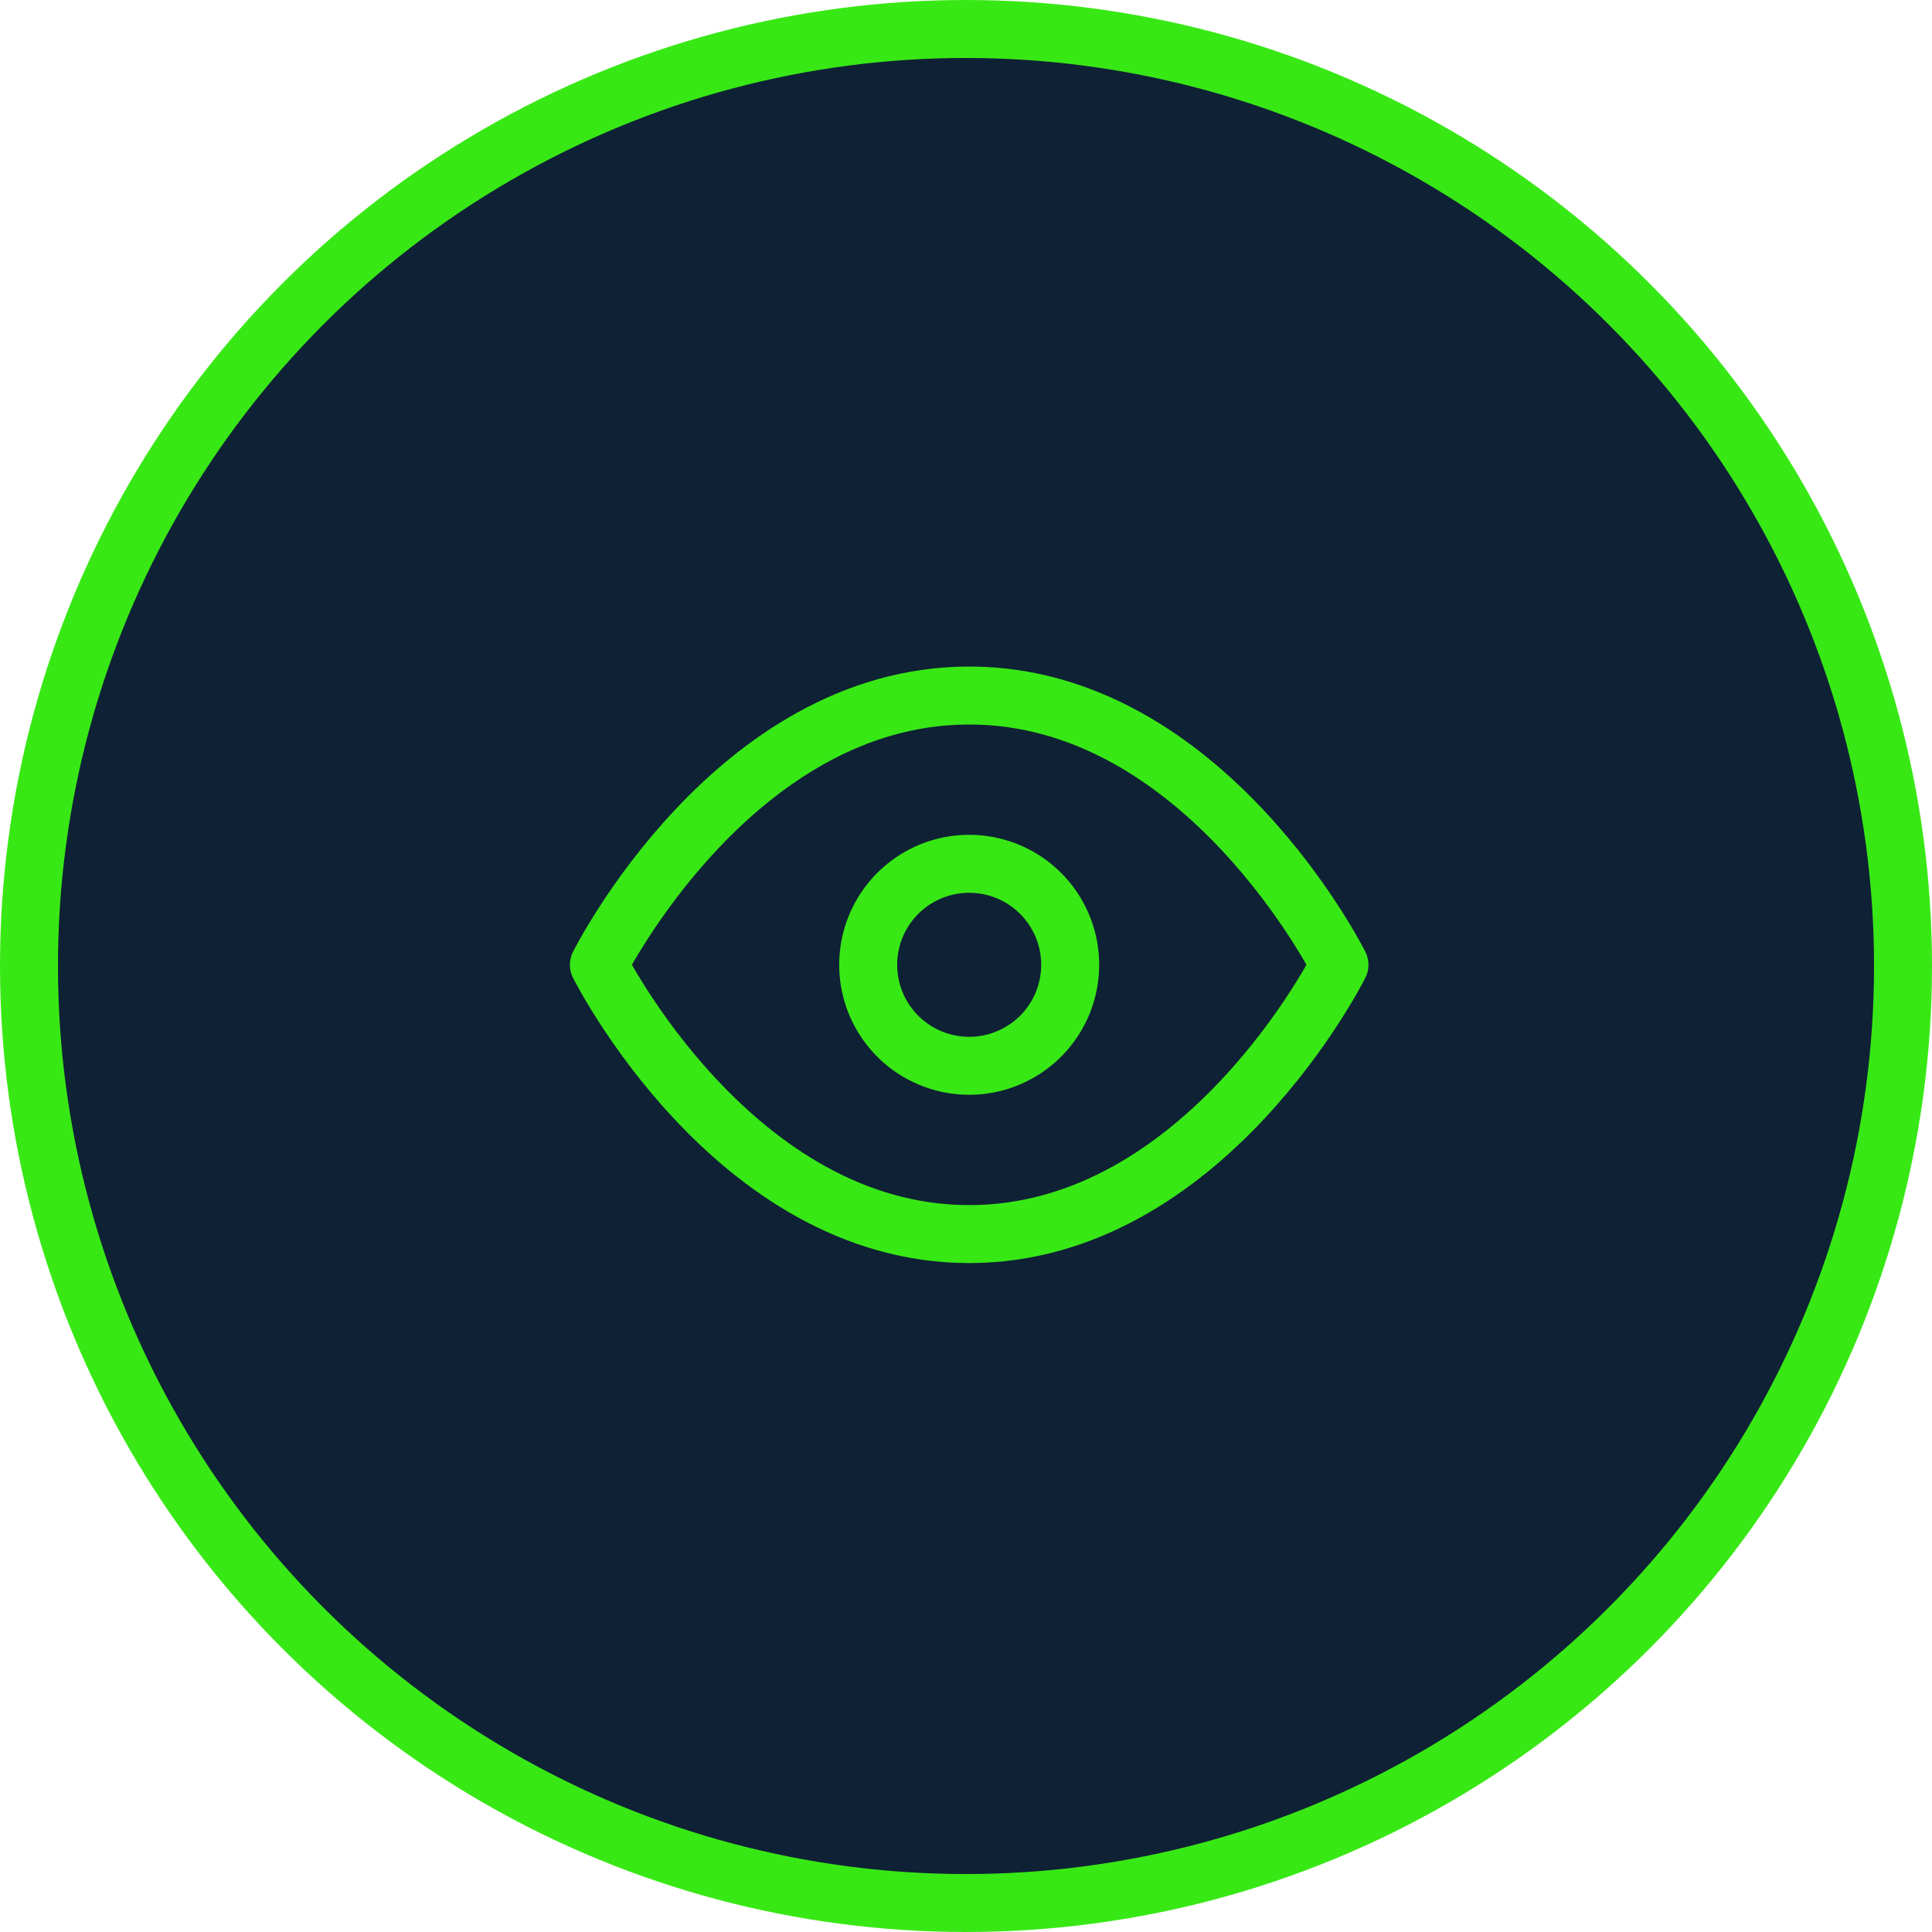 <svg xmlns="http://www.w3.org/2000/svg" width="100" height="100" fill="none" viewBox="0 0 100 100"><circle cx="50" cy="50" r="48.5" fill="#0f2135" stroke="#38e815" stroke-width="3" transform="matrix(1 0 0 -1 0 100)"/><path stroke="#38e815" stroke-linecap="round" stroke-linejoin="round" stroke-width="3" d="M31 49.938S37.97 36 50.165 36 69.33 49.938 69.33 49.938s-6.97 13.938-19.165 13.938S31 49.938 31 49.938"/><path stroke="#38e815" stroke-linecap="round" stroke-linejoin="round" stroke-width="3" d="M50.165 55.165a5.227 5.227 0 1 0 0-10.454 5.227 5.227 0 0 0 0 10.454"/></svg>